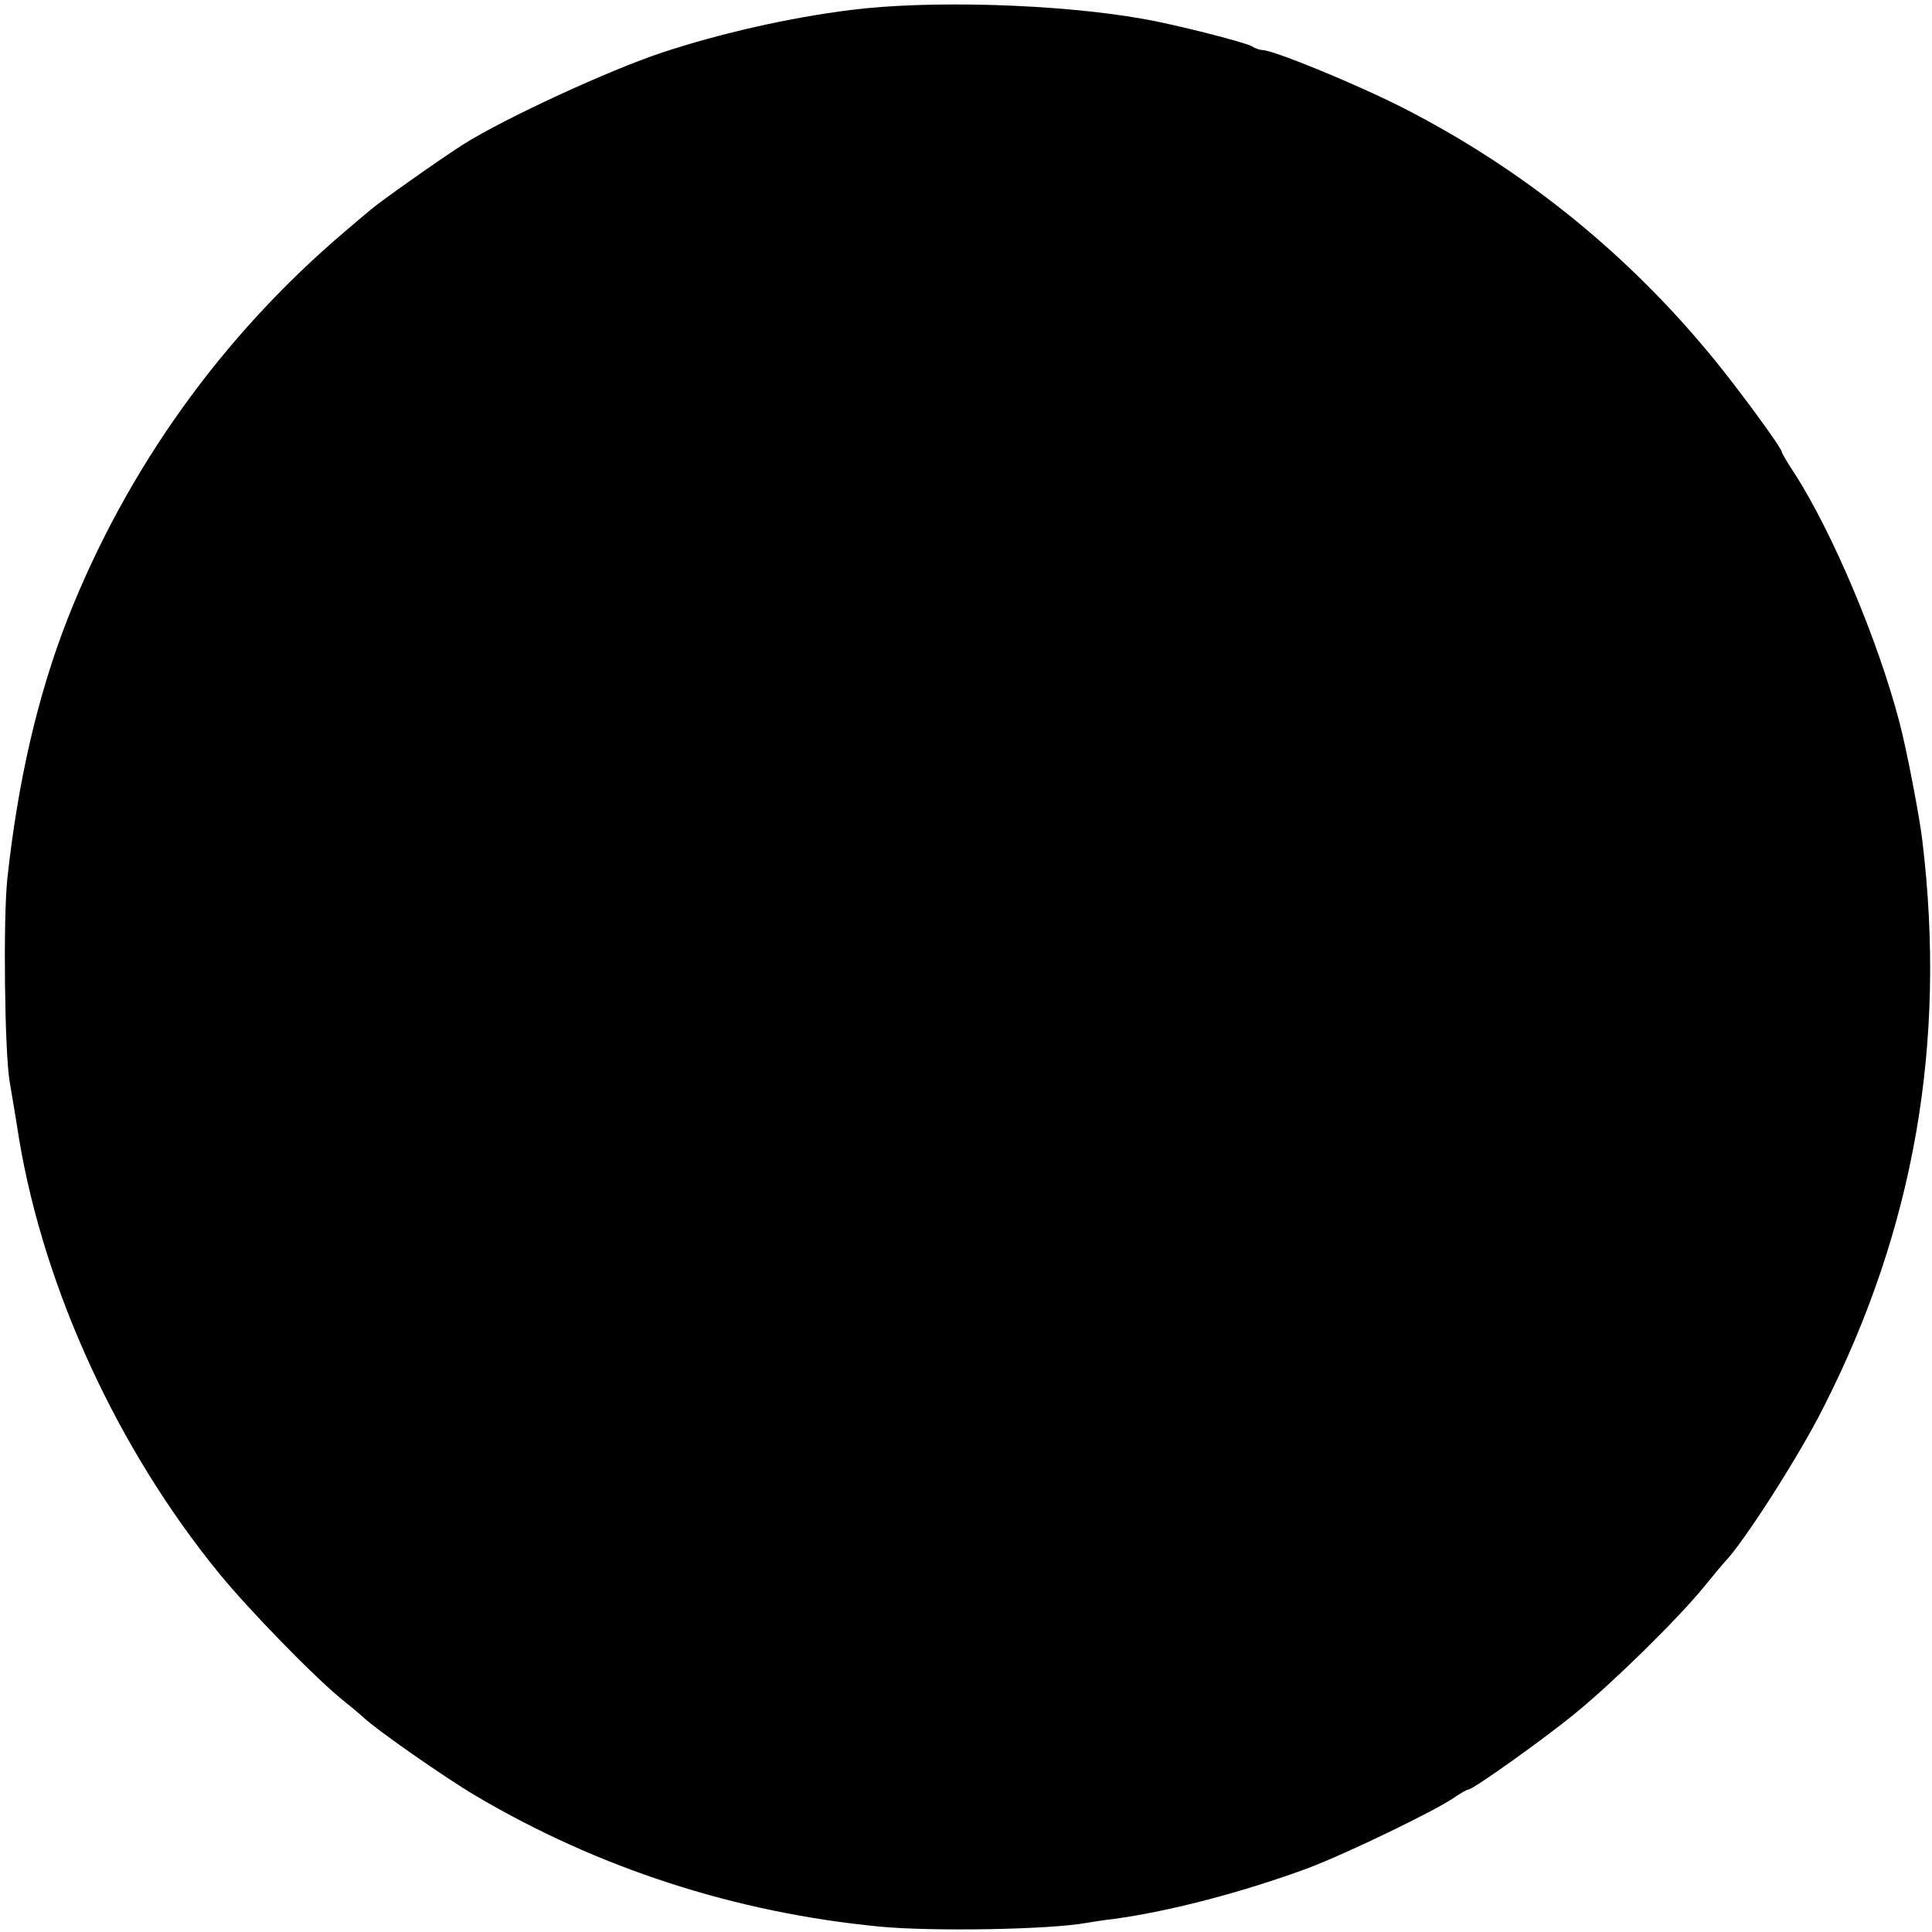 <?xml version="1.0" standalone="no"?>
<!DOCTYPE svg PUBLIC "-//W3C//DTD SVG 20010904//EN"
 "http://www.w3.org/TR/2001/REC-SVG-20010904/DTD/svg10.dtd">
<svg version="1.0" xmlns="http://www.w3.org/2000/svg"
 width="502pt" height="502pt" viewBox="0 0 502 502"
 preserveAspectRatio="xMidYMid meet">
<g transform="translate(0,502) scale(0.1,-0.1)"
fill="#000000" stroke="none">
<path d="M2210 4994 c-159 -20 -336 -60 -488 -110 -139 -46 -410 -171 -518
-239 -58 -37 -217 -149 -241 -170 -6 -5 -36 -30 -65 -55 -322 -273 -569 -619
-722 -1007 -78 -199 -130 -425 -157 -677 -11 -105 -7 -448 6 -526 3 -19 15
-87 25 -152 66 -390 256 -804 520 -1127 75 -92 247 -269 320 -328 19 -15 44
-36 55 -46 35 -33 213 -157 291 -203 318 -188 675 -304 1050 -340 136 -13 443
-8 539 10 11 2 43 7 70 10 146 20 336 70 504 132 98 37 335 151 382 185 15 10
30 19 34 19 12 0 195 130 279 199 97 79 264 243 332 326 27 33 51 62 54 65 48
48 195 277 259 405 235 463 319 946 256 1470 -7 62 -42 243 -60 310 -56 213
-172 487 -269 640 -20 30 -36 57 -36 60 0 10 -100 147 -171 235 -223 275 -496
497 -810 658 -119 61 -340 152 -369 152 -6 0 -18 4 -28 10 -20 11 -201 57
-282 71 -220 39 -556 49 -760 23z"/>
</g>
</svg>
